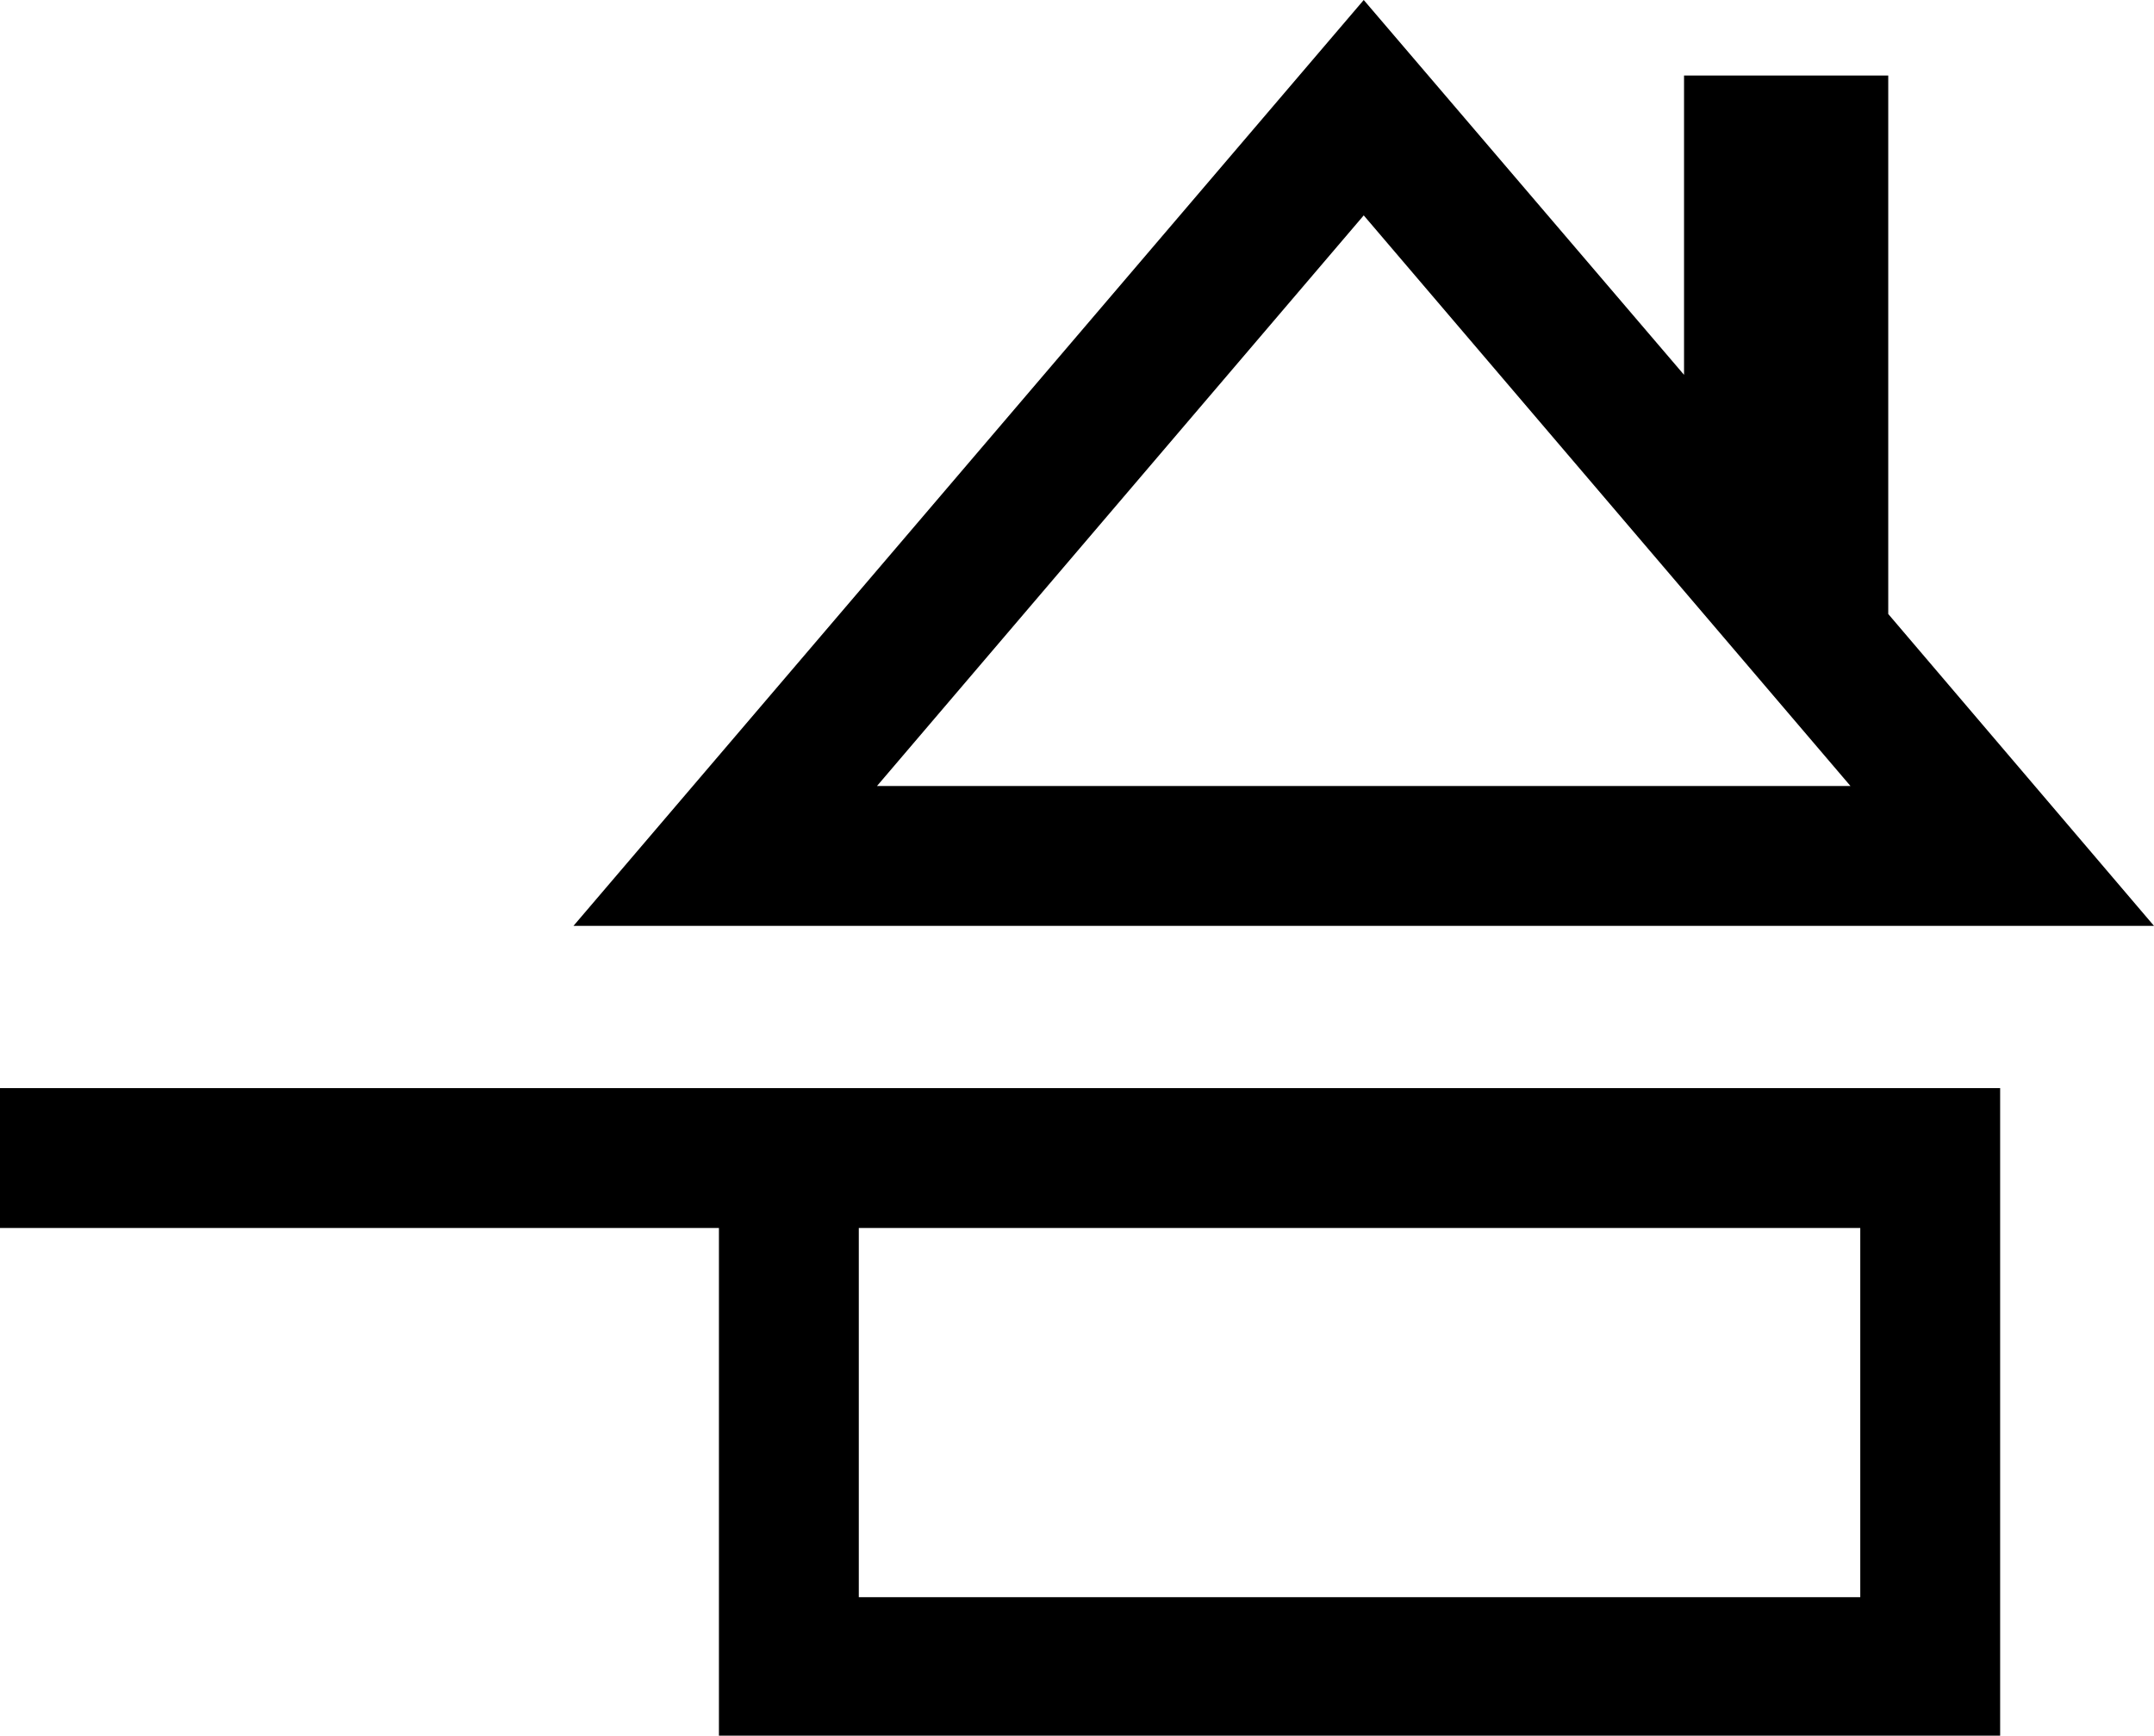 <svg xmlns="http://www.w3.org/2000/svg" xmlns:xlink="http://www.w3.org/1999/xlink" id="Calque_1" x="0px" y="0px" width="154px" height="124.1px" viewBox="0 0 154 124.1" xml:space="preserve"><g>	<path d="M135,43.9V5.4h-14.6v21.4L97.5,0L41,66.2h113L135,43.9z M62.7,56.2l34.8-40.8l34.8,40.8H62.7z"></path>	<path d="M0,87.8h51.4v36.4H143V77.8H0V87.8z M61.4,87.8H133v26.4H61.4V87.8z"></path></g></svg>